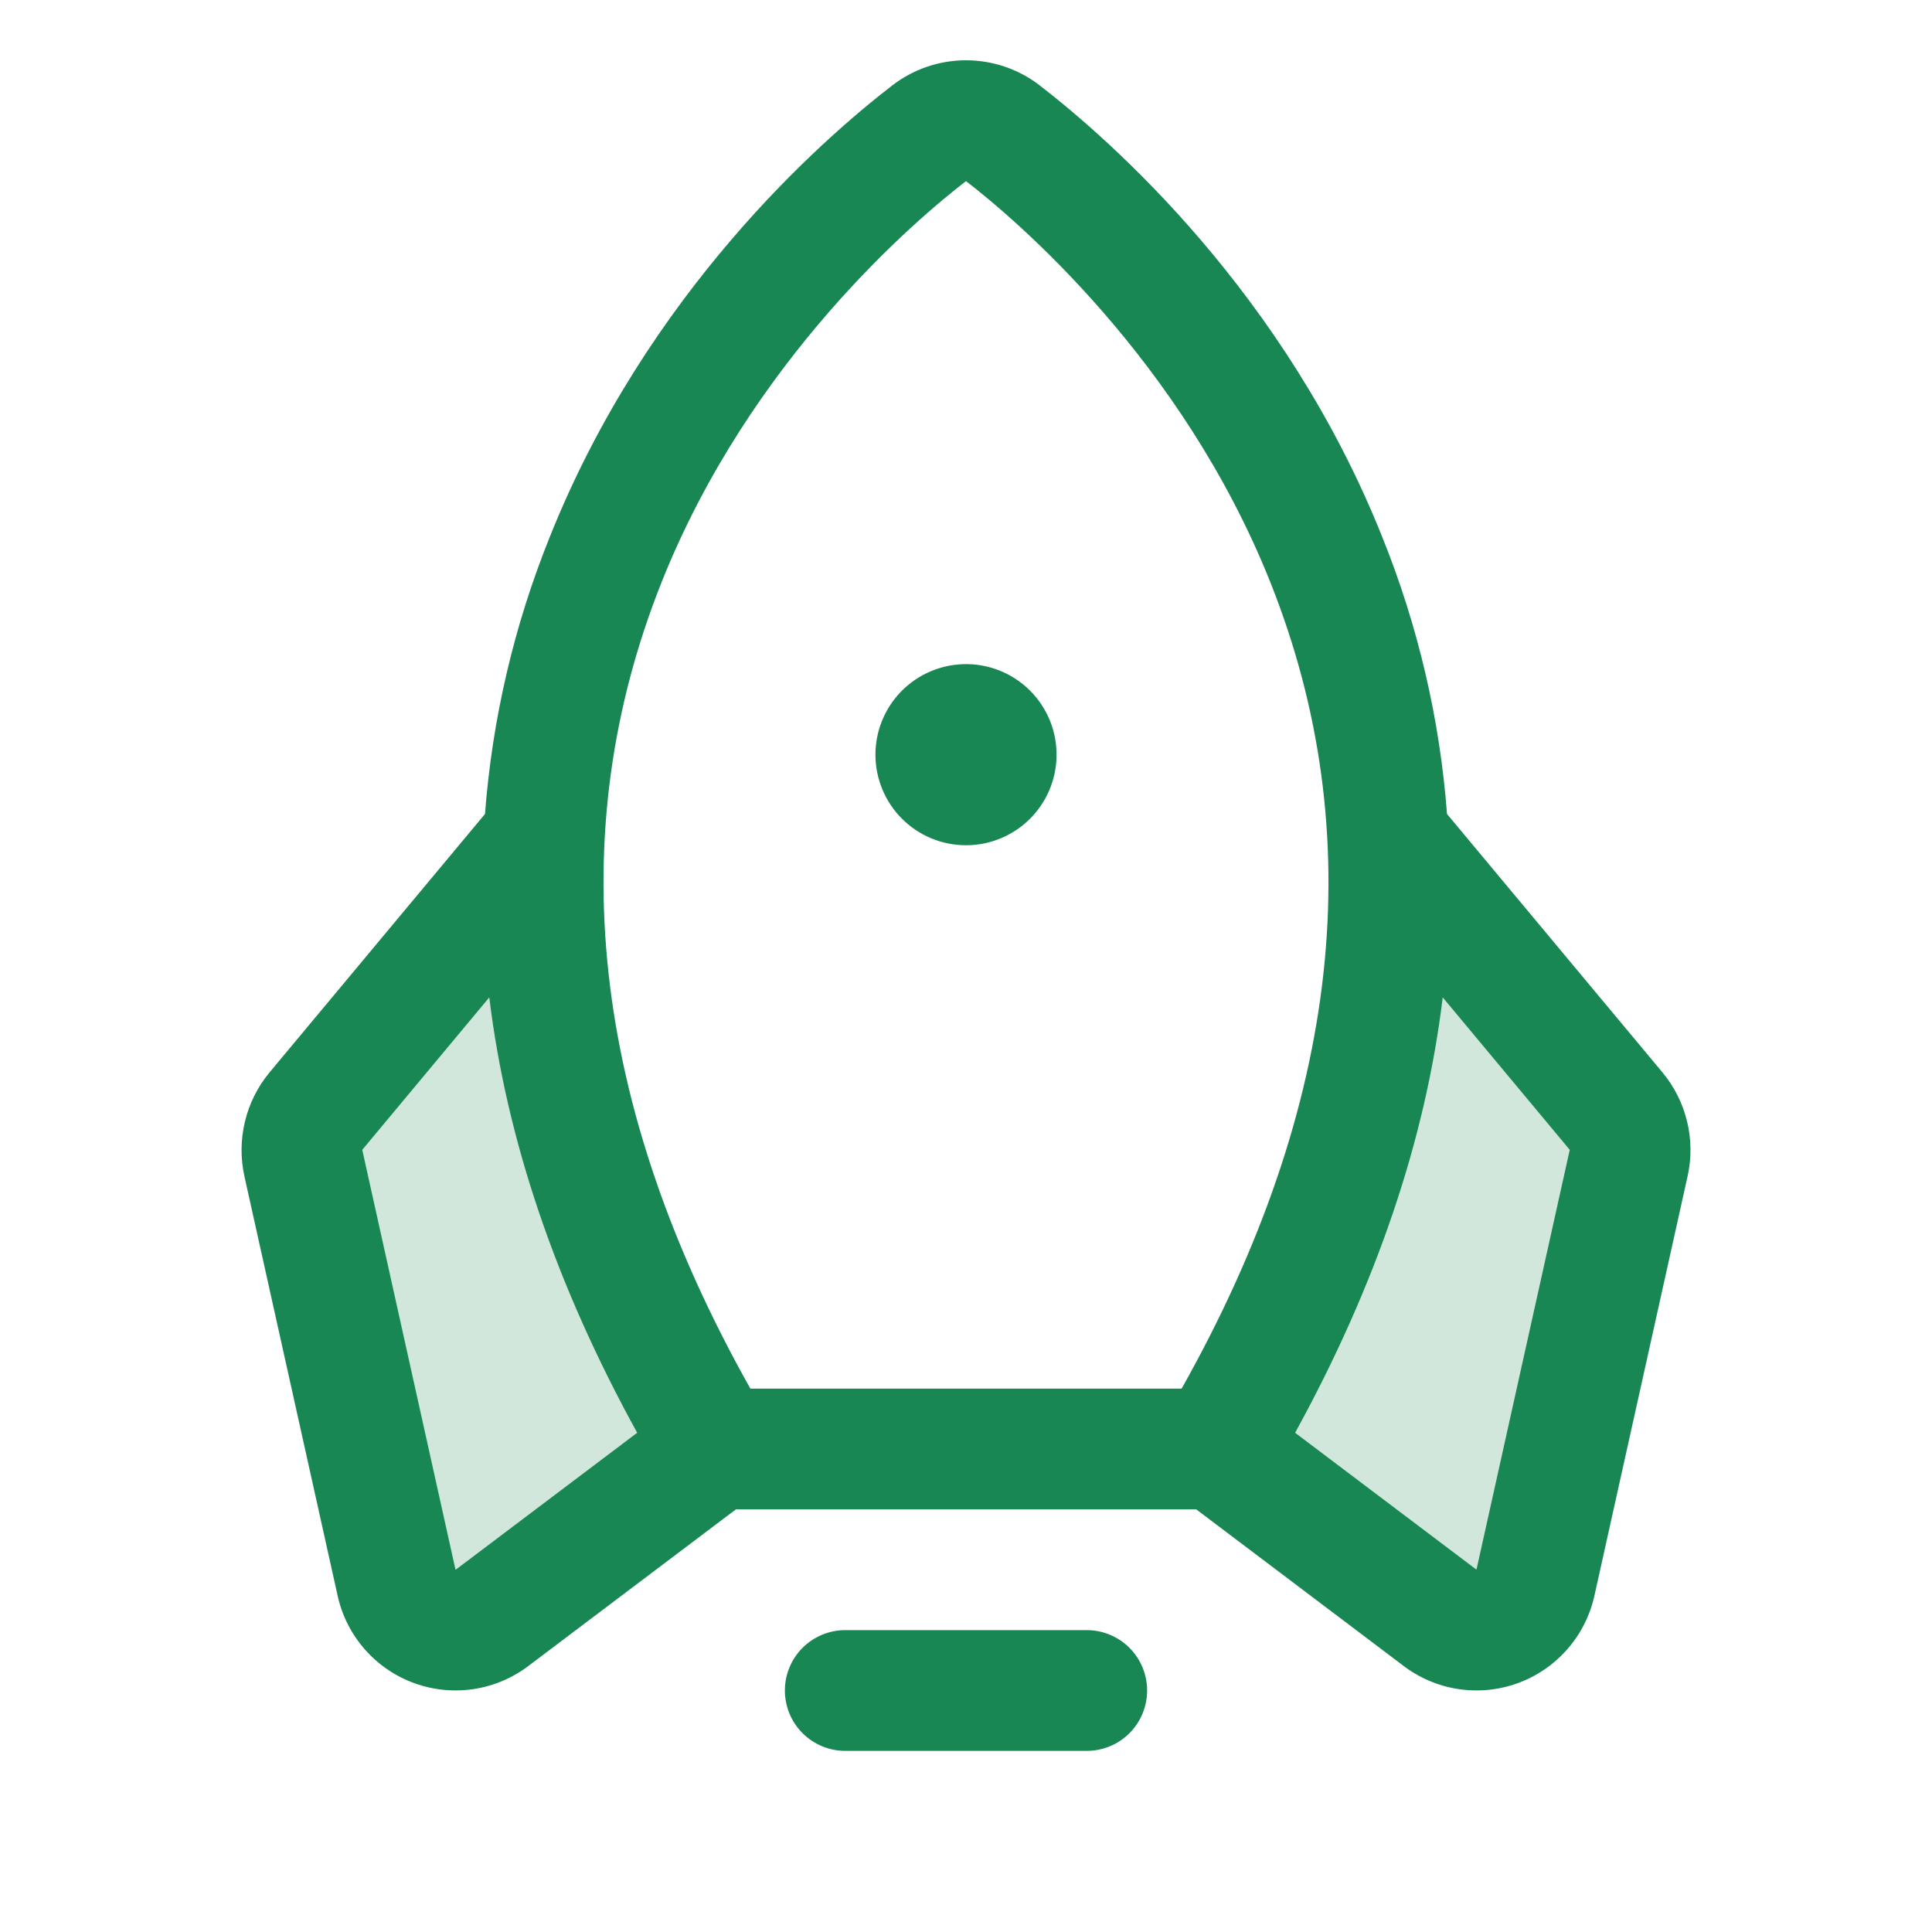 <svg width="40" height="40" viewBox="0 0 40 40" fill="none" xmlns="http://www.w3.org/2000/svg">
<path opacity="0.2" d="M14.814 30L10.213 33.475C10.047 33.608 9.85 33.696 9.641 33.731C9.431 33.767 9.216 33.749 9.016 33.678C8.816 33.608 8.637 33.487 8.496 33.328C8.355 33.17 8.257 32.977 8.211 32.77L6.28 24.078C6.238 23.891 6.24 23.698 6.285 23.512C6.33 23.326 6.417 23.153 6.539 23.006L11.275 17.33C11.094 20.977 11.984 25.223 14.814 30ZM33.461 23.006L28.725 17.33C28.914 20.977 28.016 25.223 25.186 30L29.788 33.475C29.953 33.608 30.15 33.696 30.359 33.731C30.569 33.767 30.784 33.749 30.984 33.678C31.184 33.608 31.363 33.487 31.504 33.328C31.645 33.17 31.743 32.977 31.789 32.77L33.72 24.078C33.762 23.891 33.76 23.698 33.715 23.512C33.67 23.326 33.583 23.153 33.461 23.006Z" fill="#198754"/>
<path d="M23.75 35C23.75 35.331 23.618 35.65 23.384 35.884C23.15 36.118 22.832 36.25 22.5 36.25H17.5C17.169 36.25 16.851 36.118 16.616 35.884C16.382 35.65 16.25 35.331 16.25 35C16.25 34.669 16.382 34.35 16.616 34.116C16.851 33.882 17.169 33.75 17.5 33.75H22.5C22.832 33.75 23.15 33.882 23.384 34.116C23.618 34.35 23.75 34.669 23.75 35ZM20 17.5C20.371 17.5 20.733 17.39 21.042 17.184C21.35 16.978 21.59 16.685 21.732 16.343C21.874 16 21.911 15.623 21.839 15.259C21.767 14.896 21.588 14.561 21.326 14.299C21.064 14.037 20.73 13.858 20.366 13.786C20.002 13.714 19.625 13.751 19.283 13.893C18.94 14.035 18.647 14.275 18.441 14.583C18.235 14.892 18.125 15.254 18.125 15.625C18.125 16.122 18.323 16.599 18.674 16.951C19.026 17.302 19.503 17.5 20 17.5ZM34.941 24.348L33.01 33.041C32.918 33.453 32.723 33.836 32.443 34.153C32.163 34.47 31.808 34.711 31.41 34.853C31.012 34.995 30.584 35.034 30.166 34.966C29.749 34.898 29.356 34.725 29.024 34.464L24.767 31.25H15.236L10.977 34.464C10.644 34.725 10.251 34.898 9.834 34.966C9.416 35.034 8.989 34.995 8.591 34.853C8.192 34.711 7.837 34.47 7.557 34.153C7.277 33.836 7.082 33.453 6.991 33.041L5.059 24.348C4.978 23.975 4.982 23.589 5.072 23.218C5.161 22.846 5.335 22.5 5.578 22.206L10.041 16.853C10.191 14.886 10.642 12.953 11.38 11.123C13.395 6.07 17.005 2.9 18.469 1.772C18.907 1.432 19.446 1.248 20 1.248C20.555 1.248 21.093 1.432 21.531 1.772C22.991 2.9 26.605 6.07 28.62 11.123C29.358 12.953 29.81 14.886 29.959 16.853L34.422 22.206C34.666 22.5 34.839 22.846 34.929 23.218C35.019 23.589 35.023 23.975 34.941 24.348ZM15.536 28.75H24.464C27.764 22.884 28.381 17.269 26.299 12.05C24.461 7.444 21.014 4.531 20 3.75C18.983 4.531 15.536 7.444 13.699 12.05C11.619 17.269 12.236 22.884 15.536 28.75ZM13.192 29.664C11.51 26.607 10.489 23.602 10.13 20.65L7.5 23.806L9.431 32.5L9.46 32.48L13.192 29.664ZM32.5 23.806L29.87 20.65C29.514 23.596 28.495 26.601 26.814 29.664L30.541 32.477L30.569 32.497L32.5 23.806Z" fill="#198754"/>
</svg>
